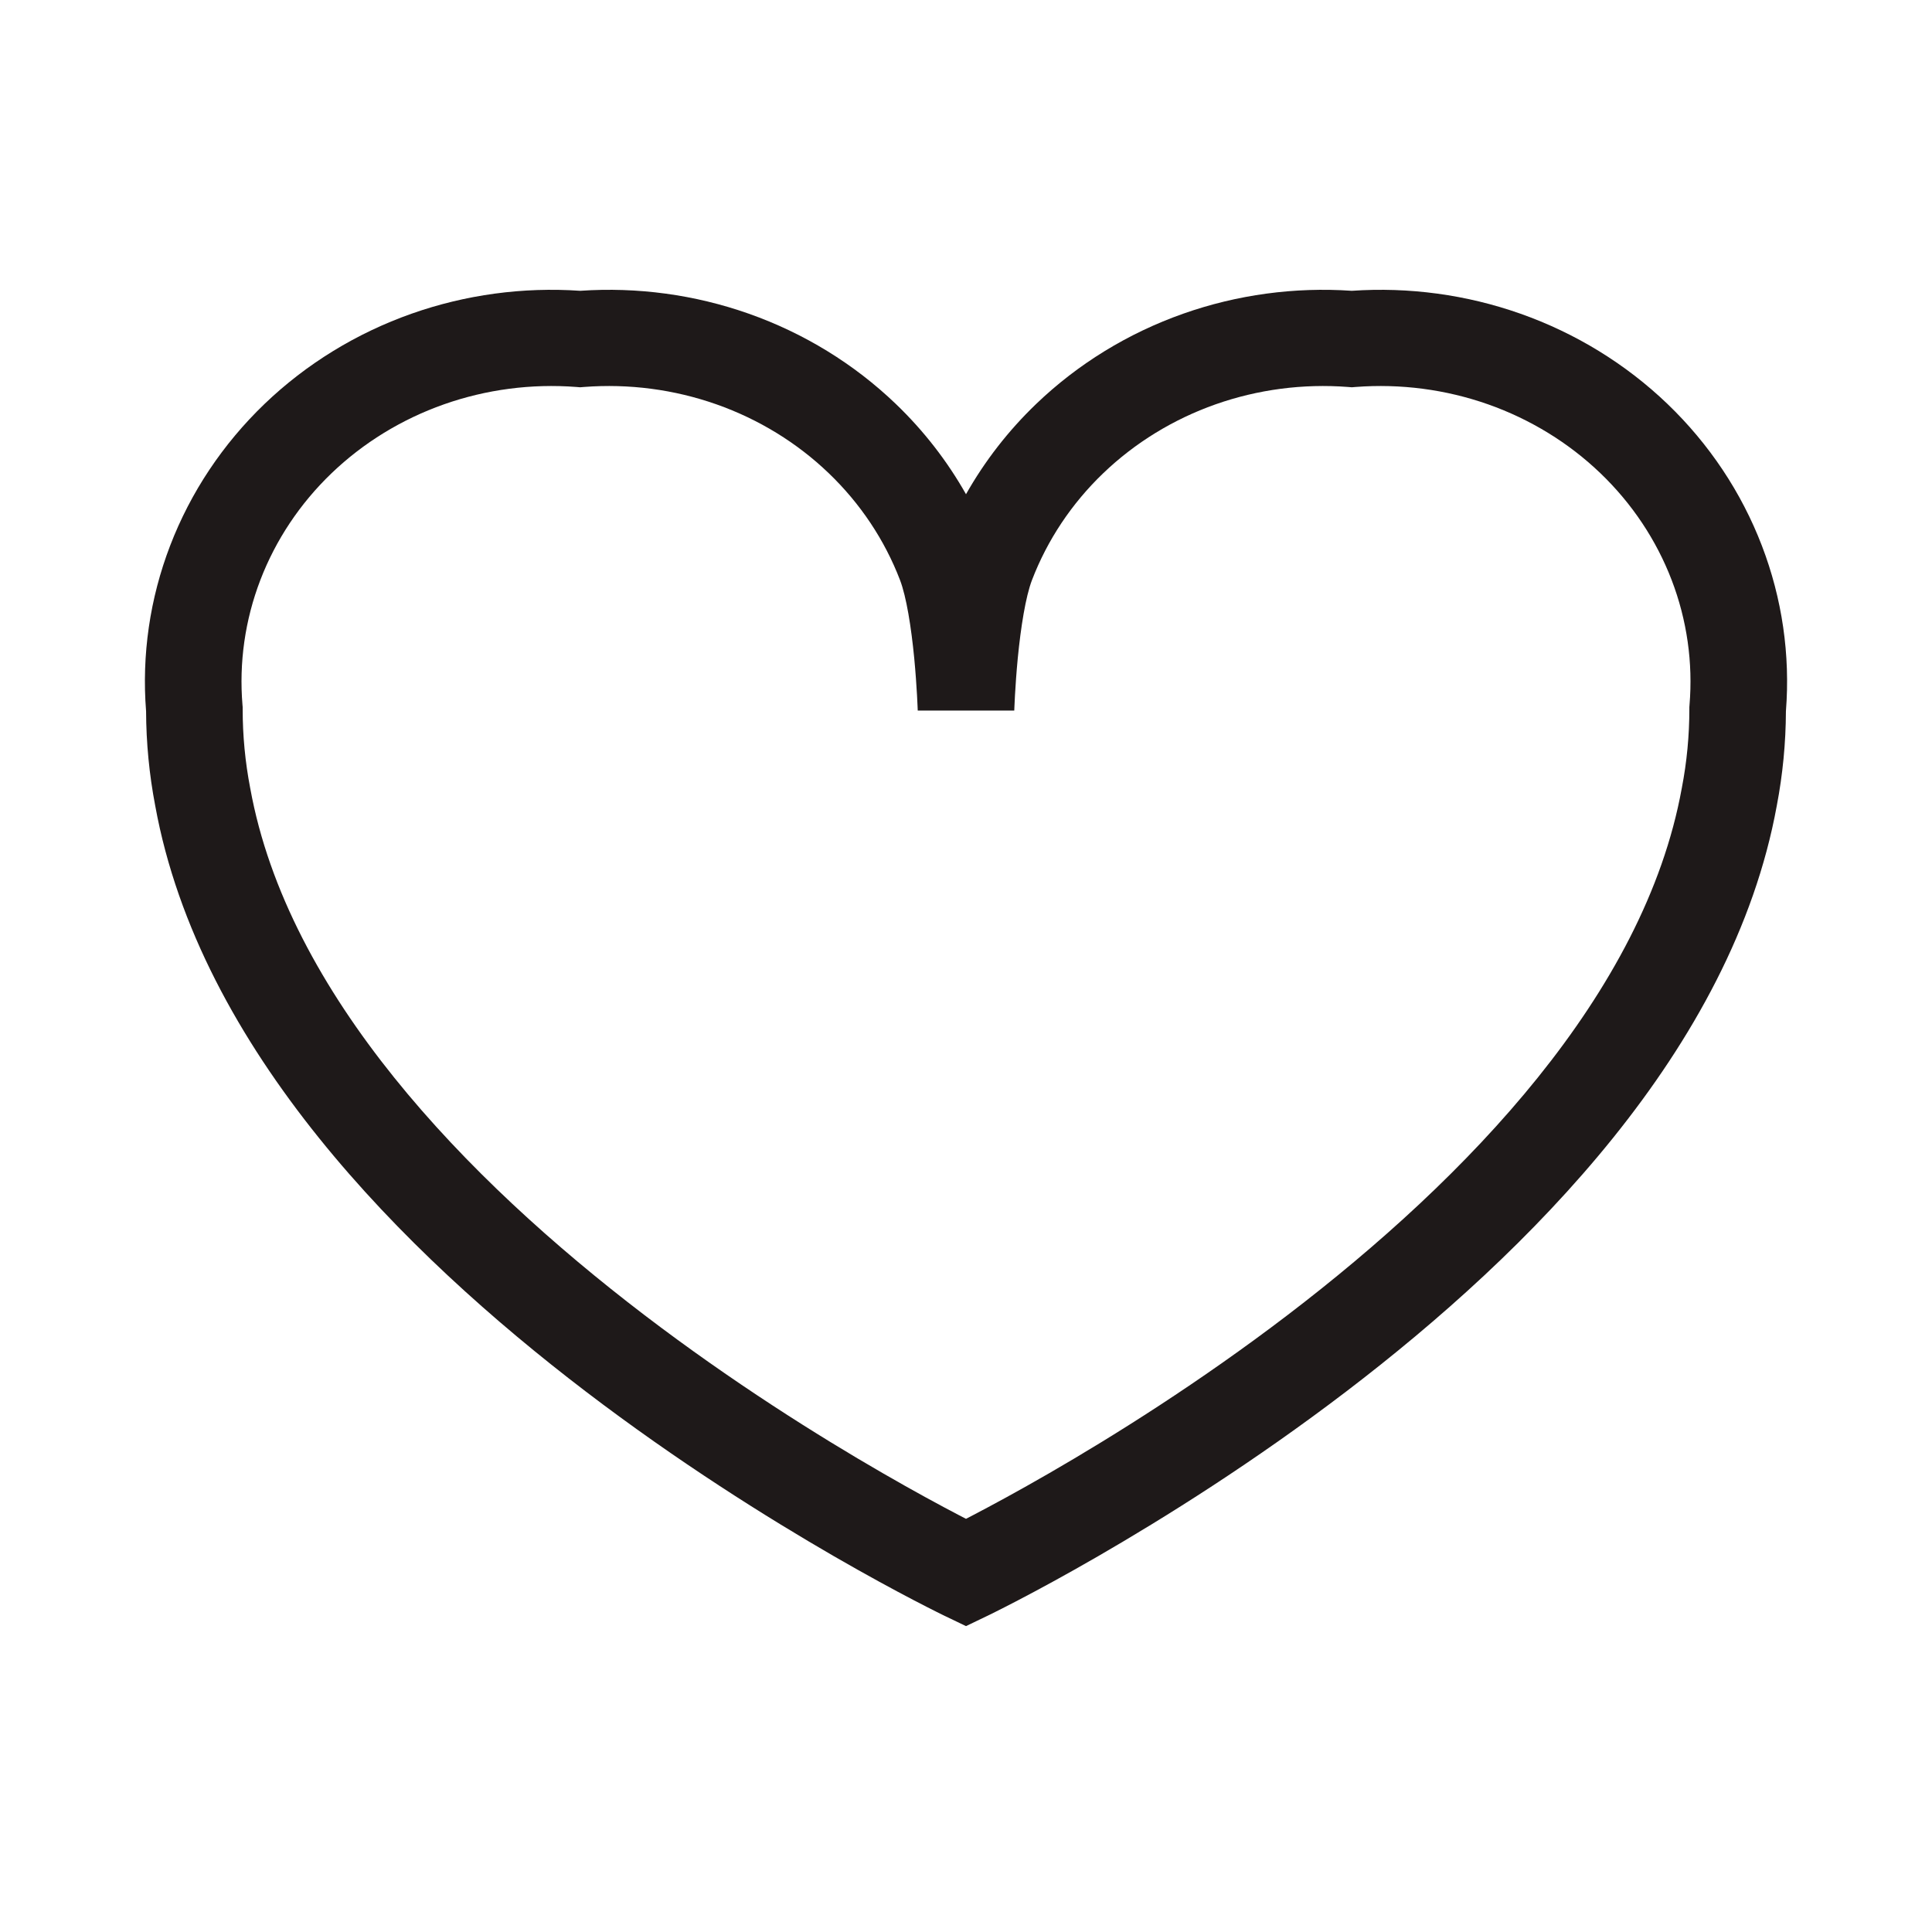 <svg width="64" height="64" viewBox="0 0 64 64" fill="none" xmlns="http://www.w3.org/2000/svg">
<path fill-rule="evenodd" clip-rule="evenodd" d="M19.219 9.633C21.114 9.503 23.017 9.761 24.803 10.391C26.629 11.035 28.291 12.053 29.673 13.379C30.596 14.264 31.379 15.273 32 16.372C32.621 15.273 33.404 14.264 34.327 13.379C35.709 12.053 37.371 11.035 39.197 10.391C40.983 9.761 42.886 9.503 44.781 9.633C46.675 9.503 48.579 9.761 50.365 10.391C52.19 11.035 53.852 12.053 55.235 13.379C56.617 14.706 57.687 16.308 58.365 18.078C59.036 19.827 59.308 21.696 59.161 23.557C59.157 24.609 59.056 25.658 58.858 26.692C57.388 34.752 50.63 41.491 44.601 46.091C41.541 48.426 38.574 50.281 36.373 51.553C35.272 52.189 34.359 52.681 33.718 53.015C33.398 53.182 33.146 53.31 32.971 53.397C32.884 53.441 32.817 53.474 32.77 53.497L32.716 53.523L32.701 53.531L32.695 53.533L32 53.867L31.305 53.533L31.299 53.531L31.284 53.523L31.23 53.497C31.183 53.474 31.116 53.441 31.029 53.397C30.855 53.31 30.602 53.182 30.282 53.015C29.641 52.681 28.729 52.189 27.627 51.553C25.427 50.281 22.459 48.426 19.399 46.091C13.37 41.491 6.612 34.752 5.142 26.692C4.944 25.658 4.843 24.609 4.839 23.557C4.692 21.696 4.964 19.827 5.635 18.078C6.313 16.308 7.383 14.706 8.765 13.379C10.148 12.053 11.81 11.035 13.635 10.391C15.421 9.761 17.325 9.503 19.219 9.633ZM32 50.313C32.072 50.276 32.15 50.235 32.233 50.192C32.838 49.876 33.71 49.406 34.768 48.795C36.885 47.572 39.732 45.791 42.655 43.561C48.59 39.032 54.472 32.925 55.71 26.116L55.712 26.109L55.713 26.101C55.879 25.24 55.962 24.366 55.962 23.491L55.962 23.424L55.967 23.358C56.085 21.953 55.884 20.54 55.376 19.215C54.868 17.89 54.064 16.681 53.015 15.675C51.966 14.669 50.698 13.89 49.297 13.395C47.895 12.901 46.396 12.704 44.905 12.819L44.781 12.829L44.657 12.819C43.166 12.704 41.667 12.901 40.265 13.395C38.864 13.89 37.596 14.669 36.547 15.675C35.498 16.681 34.694 17.89 34.186 19.215C33.975 19.765 33.815 20.779 33.715 21.802C33.669 22.284 33.64 22.721 33.622 23.039C33.613 23.197 33.608 23.325 33.604 23.411C33.602 23.454 33.601 23.487 33.6 23.509L33.599 23.532L33.599 23.537C33.599 23.537 33.599 23.538 33.593 23.538H30.407C30.401 23.538 30.401 23.538 30.401 23.538L30.401 23.532L30.4 23.509C30.399 23.487 30.398 23.454 30.396 23.411C30.392 23.325 30.387 23.197 30.378 23.039C30.36 22.721 30.331 22.284 30.285 21.802C30.186 20.779 30.025 19.765 29.814 19.215C29.306 17.89 28.502 16.681 27.453 15.675C26.405 14.669 25.137 13.89 23.735 13.395C22.333 12.901 20.835 12.704 19.343 12.819L19.219 12.829L19.095 12.819C17.604 12.704 16.105 12.901 14.704 13.395C13.302 13.89 12.034 14.669 10.985 15.675C9.936 16.681 9.132 17.89 8.624 19.215C8.116 20.54 7.915 21.953 8.033 23.358L8.039 23.424L8.039 23.491C8.038 24.366 8.122 25.24 8.287 26.101L8.288 26.109L8.29 26.116C9.528 32.925 15.41 39.032 21.345 43.561C24.268 45.791 27.115 47.572 29.233 48.795C30.29 49.406 31.162 49.876 31.767 50.192C31.85 50.235 31.928 50.276 32 50.313Z" fill="#1E1919"/>
</svg>
